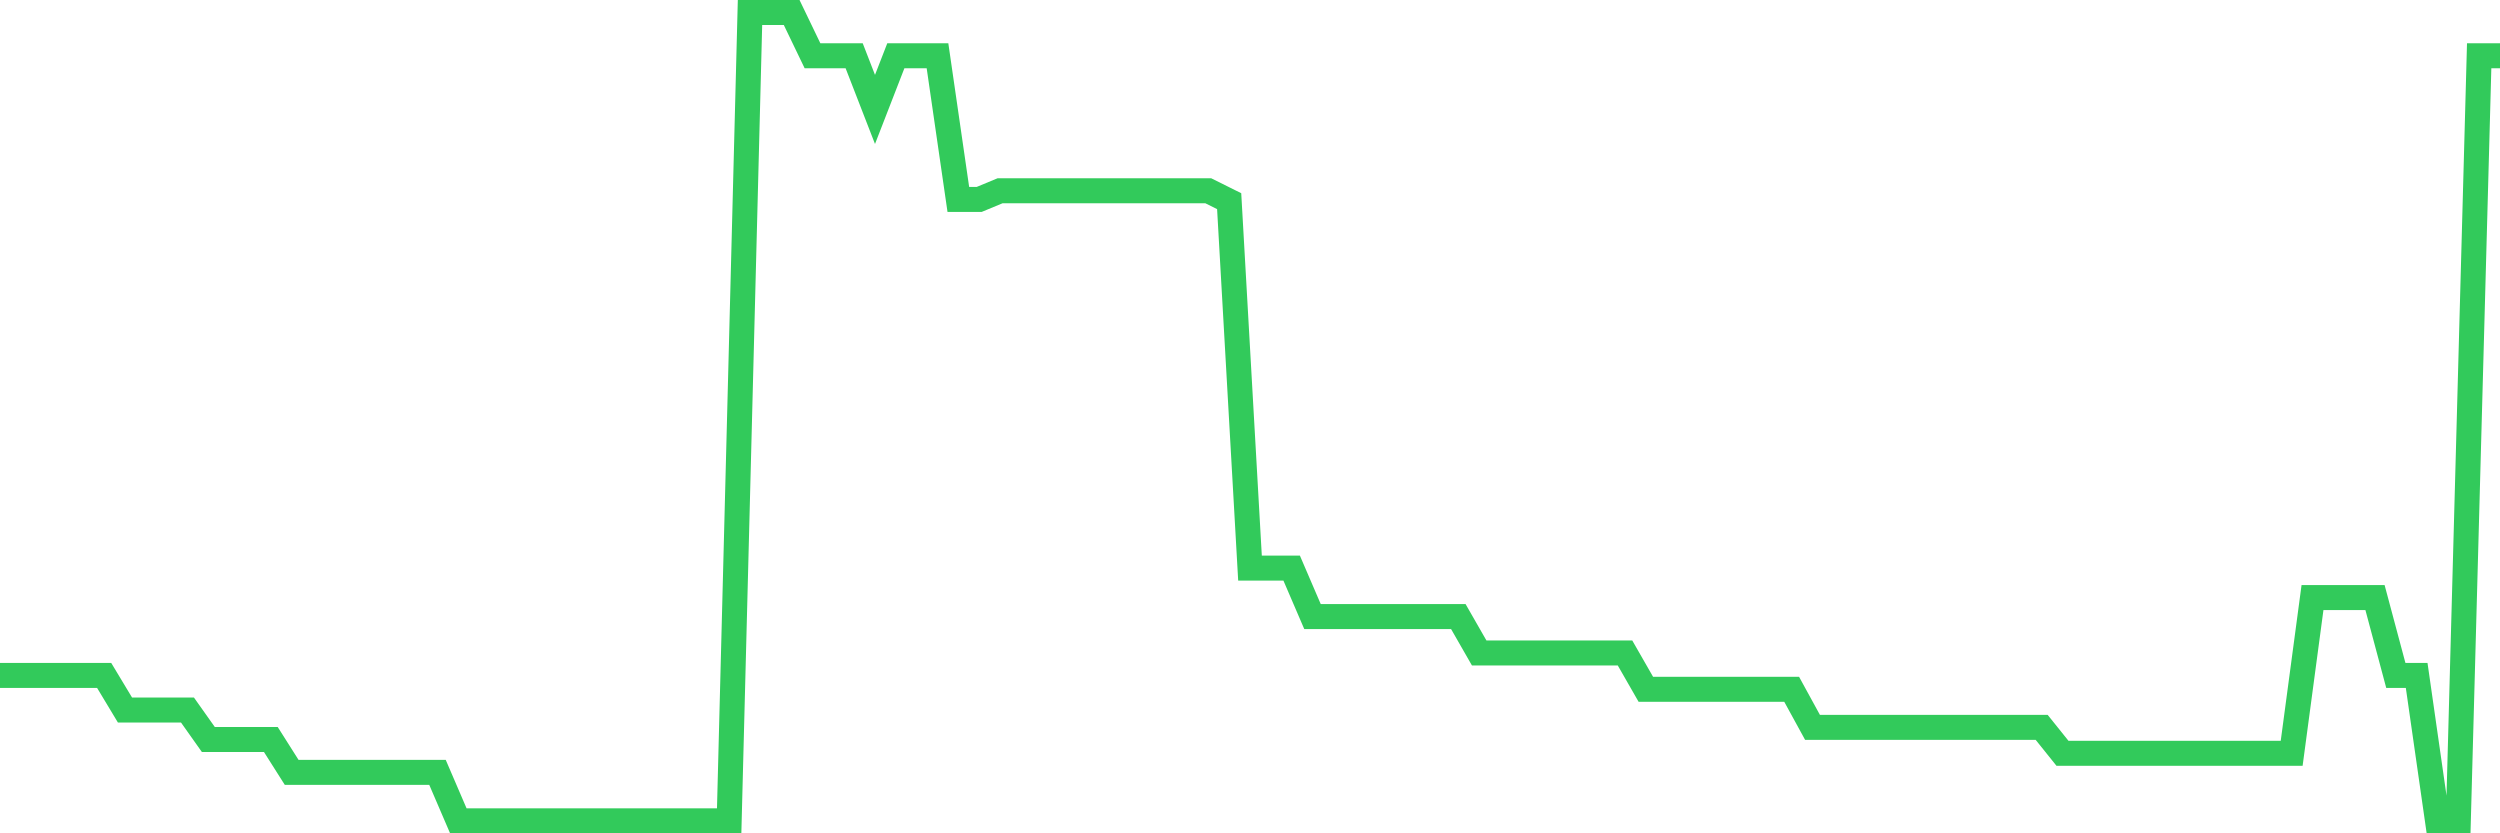 <svg
  xmlns="http://www.w3.org/2000/svg"
  xmlns:xlink="http://www.w3.org/1999/xlink"
  width="120"
  height="40"
  viewBox="0 0 120 40"
  preserveAspectRatio="none"
>
  <polyline
    points="0,32.421 1,32.421 2,32.421 3,32.421 4,32.421 5,32.421 6,34.083 7,34.083 8,34.083 9,34.083 10,35.495 11,35.495 12,35.495 13,35.495 14,37.074 15,37.074 16,37.074 17,37.074 18,37.074 19,37.074 20,37.074 21,37.074 22,39.4 23,39.4 24,39.4 25,39.4 26,39.4 27,39.4 28,39.4 29,39.4 30,39.4 31,39.4 32,39.4 33,39.4 34,39.4 35,39.4 36,0.6 37,0.6 38,0.6 39,2.677 40,2.677 41,2.677 42,5.253 43,2.677 44,2.677 45,2.677 46,9.573 47,9.573 48,9.158 49,9.158 50,9.158 51,9.158 52,9.158 53,9.158 54,9.158 55,9.158 56,9.158 57,9.158 58,9.158 59,9.656 60,27.27 61,27.27 62,27.27 63,29.596 64,29.596 65,29.596 66,29.596 67,29.596 68,29.596 69,29.596 70,29.596 71,31.341 72,31.341 73,31.341 74,31.341 75,31.341 76,31.341 77,31.341 78,31.341 79,33.086 80,33.086 81,33.086 82,33.086 83,33.086 84,33.086 85,33.086 86,33.086 87,34.913 88,34.913 89,34.913 90,34.913 91,34.913 92,34.913 93,34.913 94,34.913 95,34.913 96,34.913 97,34.913 98,34.913 99,36.16 100,36.16 101,36.16 102,36.16 103,36.16 104,36.16 105,36.16 106,36.16 107,36.16 108,36.16 109,36.16 110,36.16 111,28.682 112,28.682 113,28.682 114,28.682 115,32.421 116,32.421 117,39.4 118,39.4 119,2.677 120,2.677"
    fill="none"
    stroke="#32ca5b"
    stroke-width="1.2"
  >
  </polyline>
</svg>